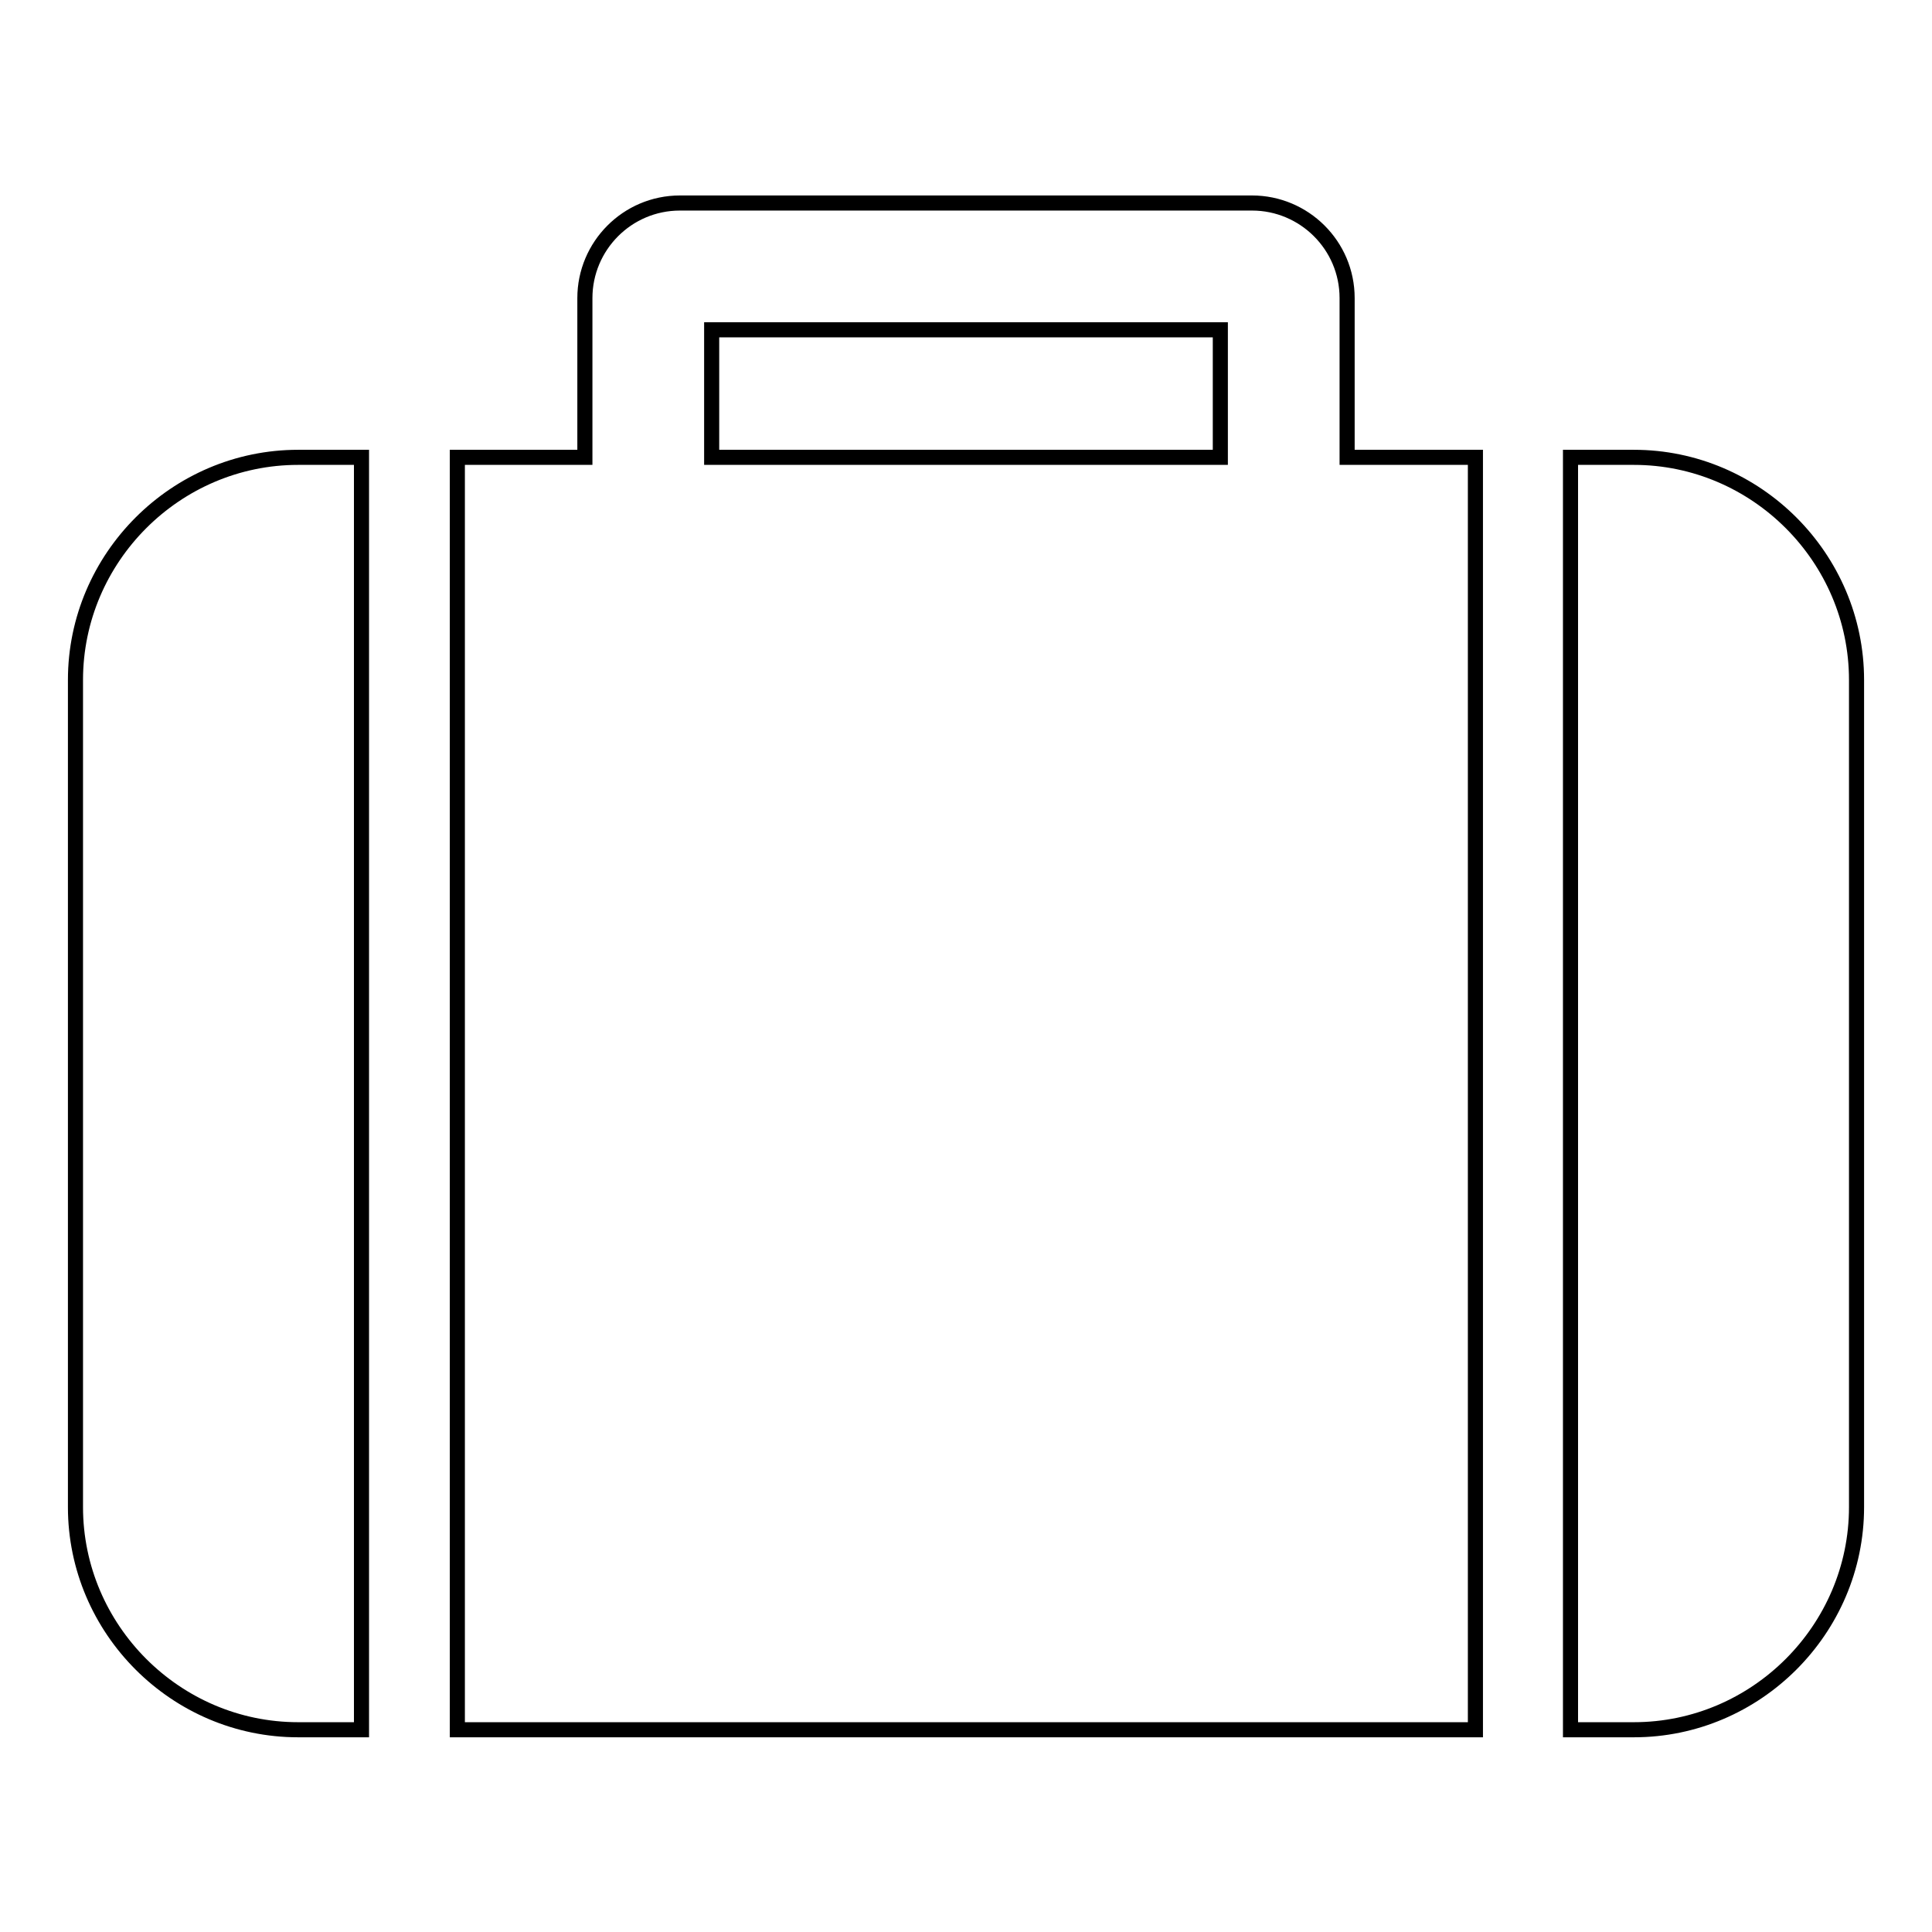 <?xml version="1.0" encoding="utf-8"?>
<!-- Svg Vector Icons : http://www.onlinewebfonts.com/icon -->
<!DOCTYPE svg PUBLIC "-//W3C//DTD SVG 1.1//EN" "http://www.w3.org/Graphics/SVG/1.1/DTD/svg11.dtd">
<svg version="1.1" xmlns="http://www.w3.org/2000/svg" xmlns:xlink="http://www.w3.org/1999/xlink" x="0px" y="0px" viewBox="0 0 256 256" enable-background="new 0 0 256 256" xml:space="preserve">
<g><g><path stroke-width="2" fill-opacity="0" stroke="#000000"  d="M94.3,60.6V43.7h67.4v16.9H94.3z M47.9,60.6h-8.4C23.3,60.6,10,73.9,10,90.1v109.6c0,16.2,13.3,29.5,29.5,29.5h8.4V60.6z M195.4,60.6h-16.9V39.5c0-7-5.7-12.6-12.6-12.6H90.1c-7,0-12.6,5.7-12.6,12.6v21.1H60.6v168.6h134.9V60.6z M246,90.1c0-16.2-13.3-29.5-29.5-29.5h-8.4v168.6h8.4c16.2,0,29.5-13.3,29.5-29.5V90.1z"/></g></g>
</svg>